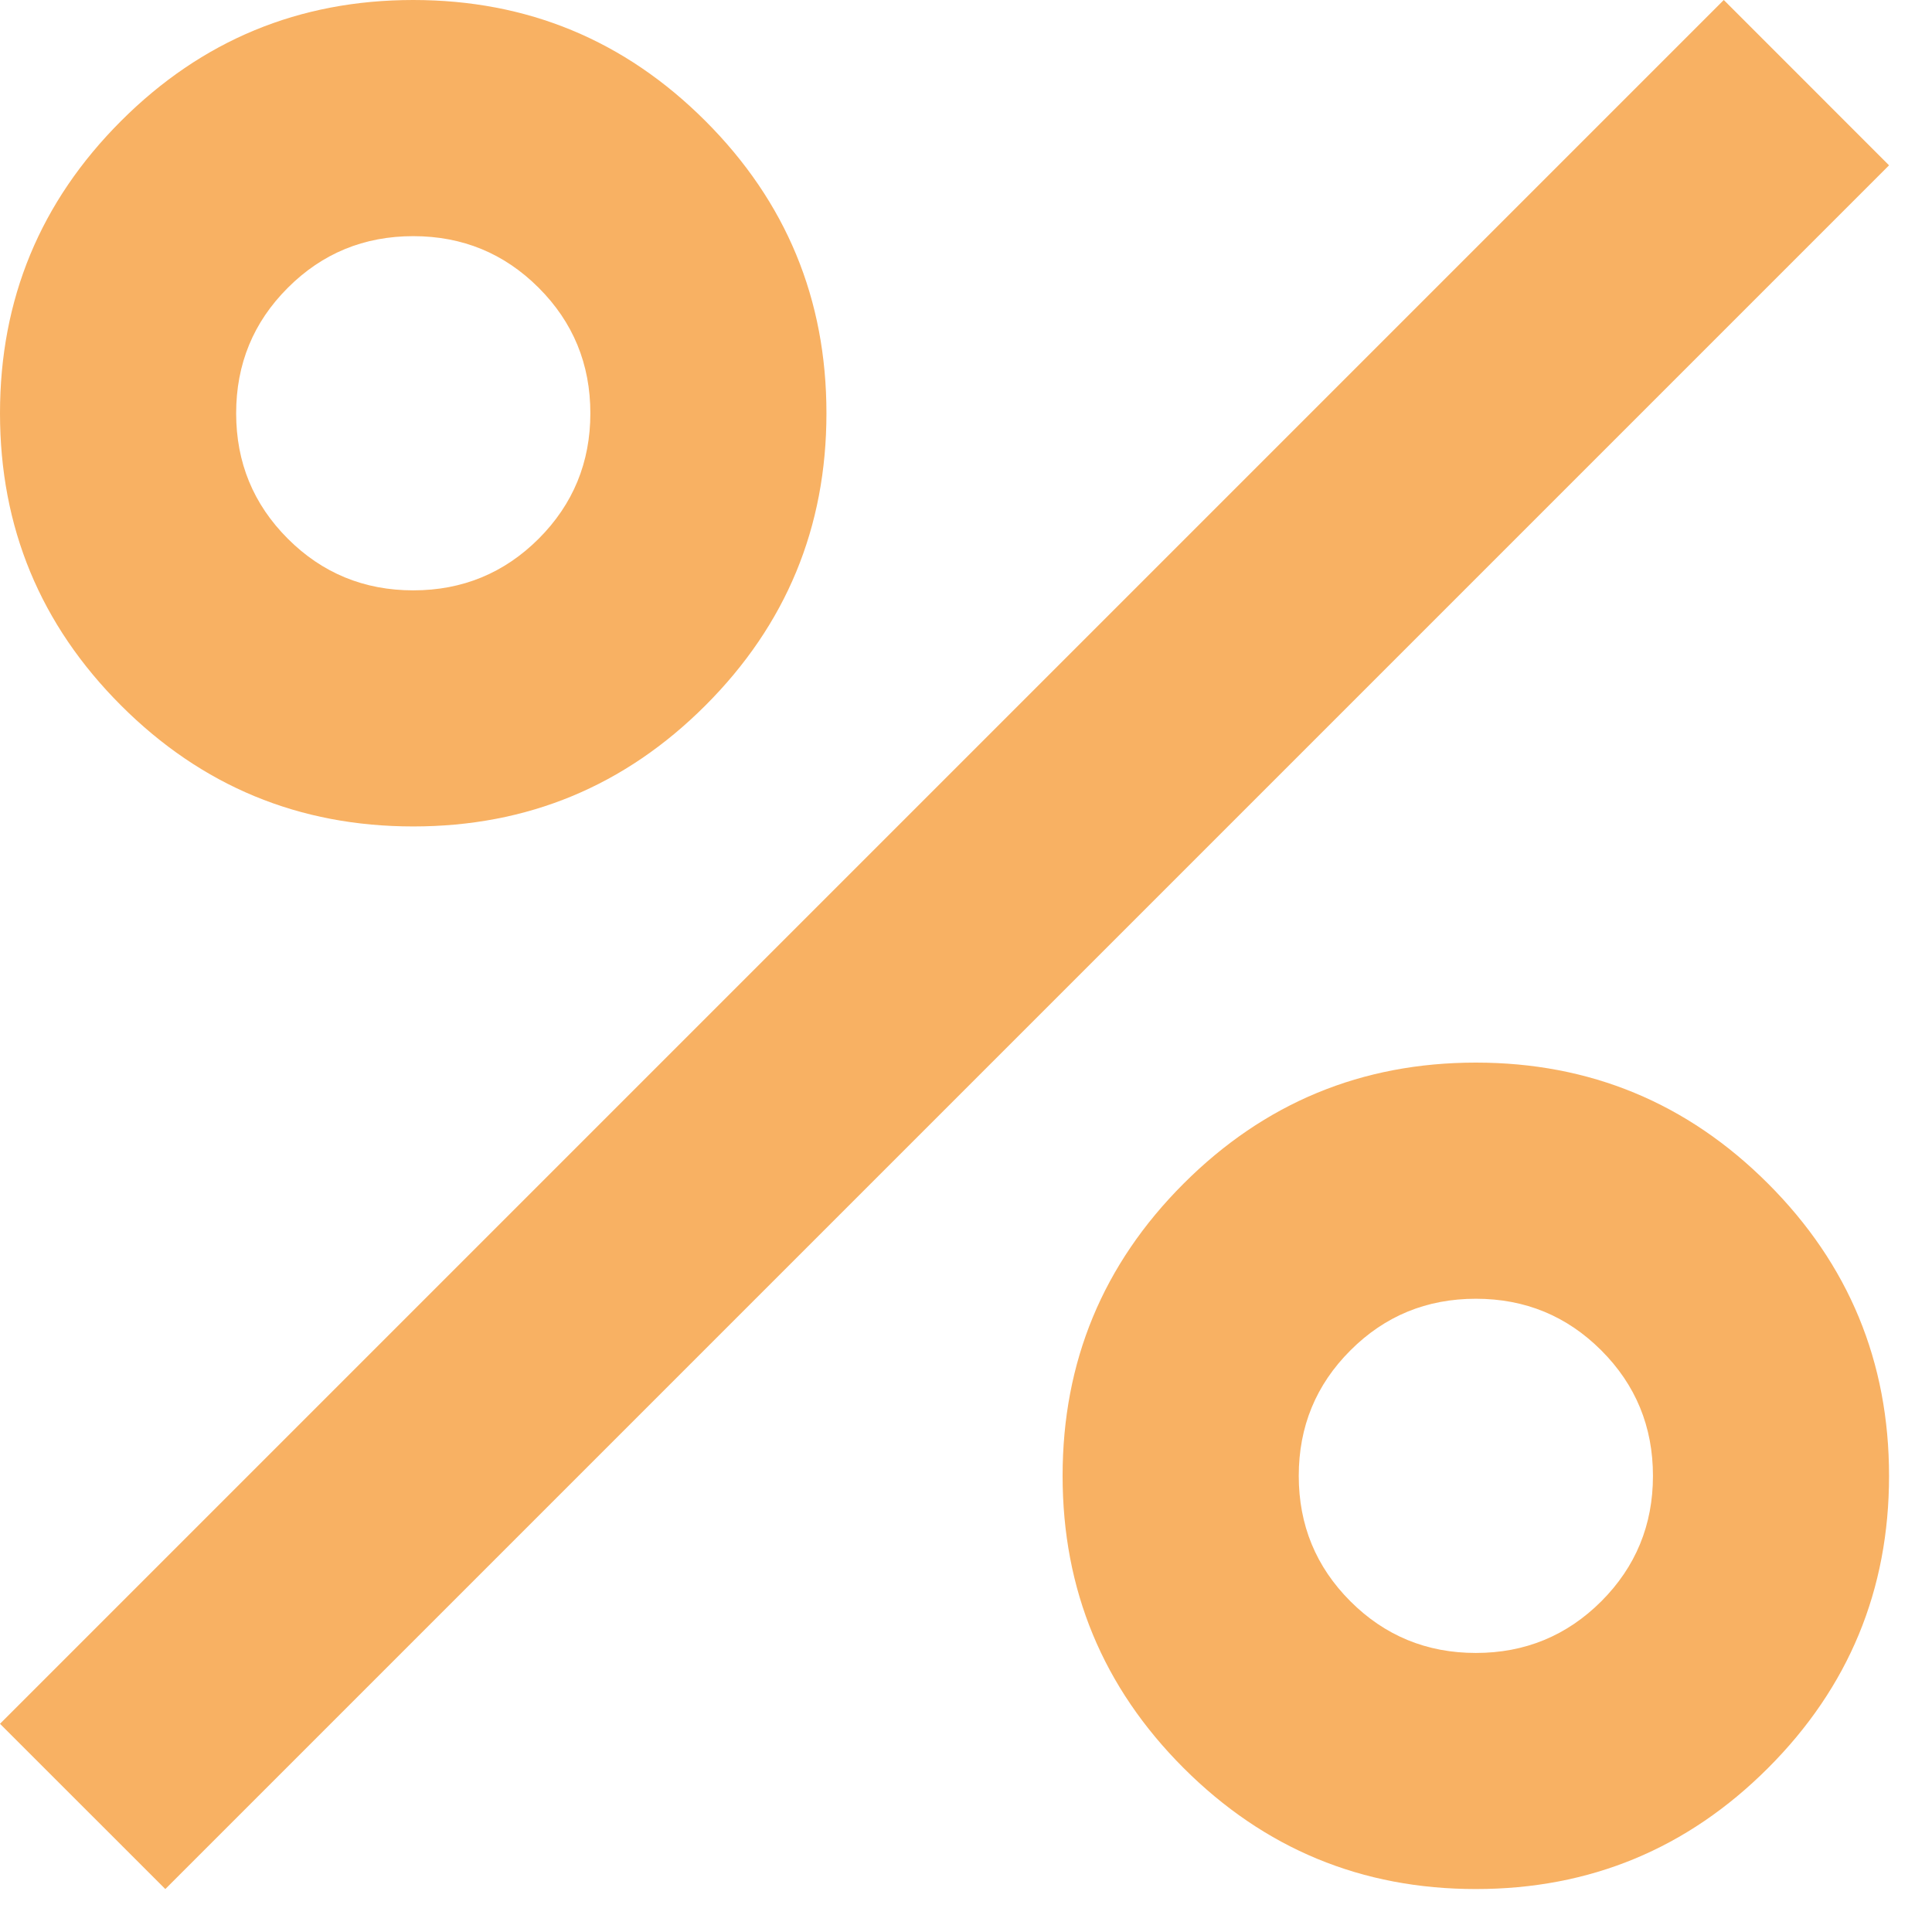<svg width="30" height="30" viewBox="0 0 30 30" fill="none" xmlns="http://www.w3.org/2000/svg">
    <path d="M6.417 12.833C4.644 12.833 3.132 12.207 1.879 10.954C0.626 9.701 0 8.189 0 6.417C0 4.644 0.626 3.132 1.879 1.879C3.132 0.626 4.644 0 6.417 0C8.189 0 9.701 0.626 10.954 1.879C12.207 3.132 12.833 4.644 12.833 6.417C12.833 8.189 12.207 9.701 10.954 10.954C9.701 12.207 8.189 12.833 6.417 12.833ZM6.417 9.167C7.181 9.167 7.83 8.899 8.365 8.365C8.899 7.83 9.167 7.181 9.167 6.417C9.167 5.653 8.899 5.003 8.365 4.469C7.83 3.934 7.181 3.667 6.417 3.667C5.653 3.667 5.003 3.934 4.469 4.469C3.934 5.003 3.667 5.653 3.667 6.417C3.667 7.181 3.934 7.83 4.469 8.365C5.003 8.899 5.653 9.167 6.417 9.167ZM22.917 29.333C21.144 29.333 19.632 28.707 18.379 27.454C17.126 26.201 16.5 24.689 16.5 22.917C16.5 21.144 17.126 19.632 18.379 18.379C19.632 17.126 21.144 16.5 22.917 16.5C24.689 16.5 26.201 17.126 27.454 18.379C28.707 19.632 29.333 21.144 29.333 22.917C29.333 24.689 28.707 26.201 27.454 27.454C26.201 28.707 24.689 29.333 22.917 29.333ZM22.917 25.667C23.681 25.667 24.33 25.399 24.865 24.865C25.399 24.33 25.667 23.681 25.667 22.917C25.667 22.153 25.399 21.503 24.865 20.969C24.33 20.434 23.681 20.167 22.917 20.167C22.153 20.167 21.503 20.434 20.969 20.969C20.434 21.503 20.167 22.153 20.167 22.917C20.167 23.681 20.434 24.33 20.969 24.865C21.503 25.399 22.153 25.667 22.917 25.667ZM2.567 29.333L0 26.767L26.767 0L29.333 2.567L2.567 29.333Z" fill="#F8B163"/>
</svg>
